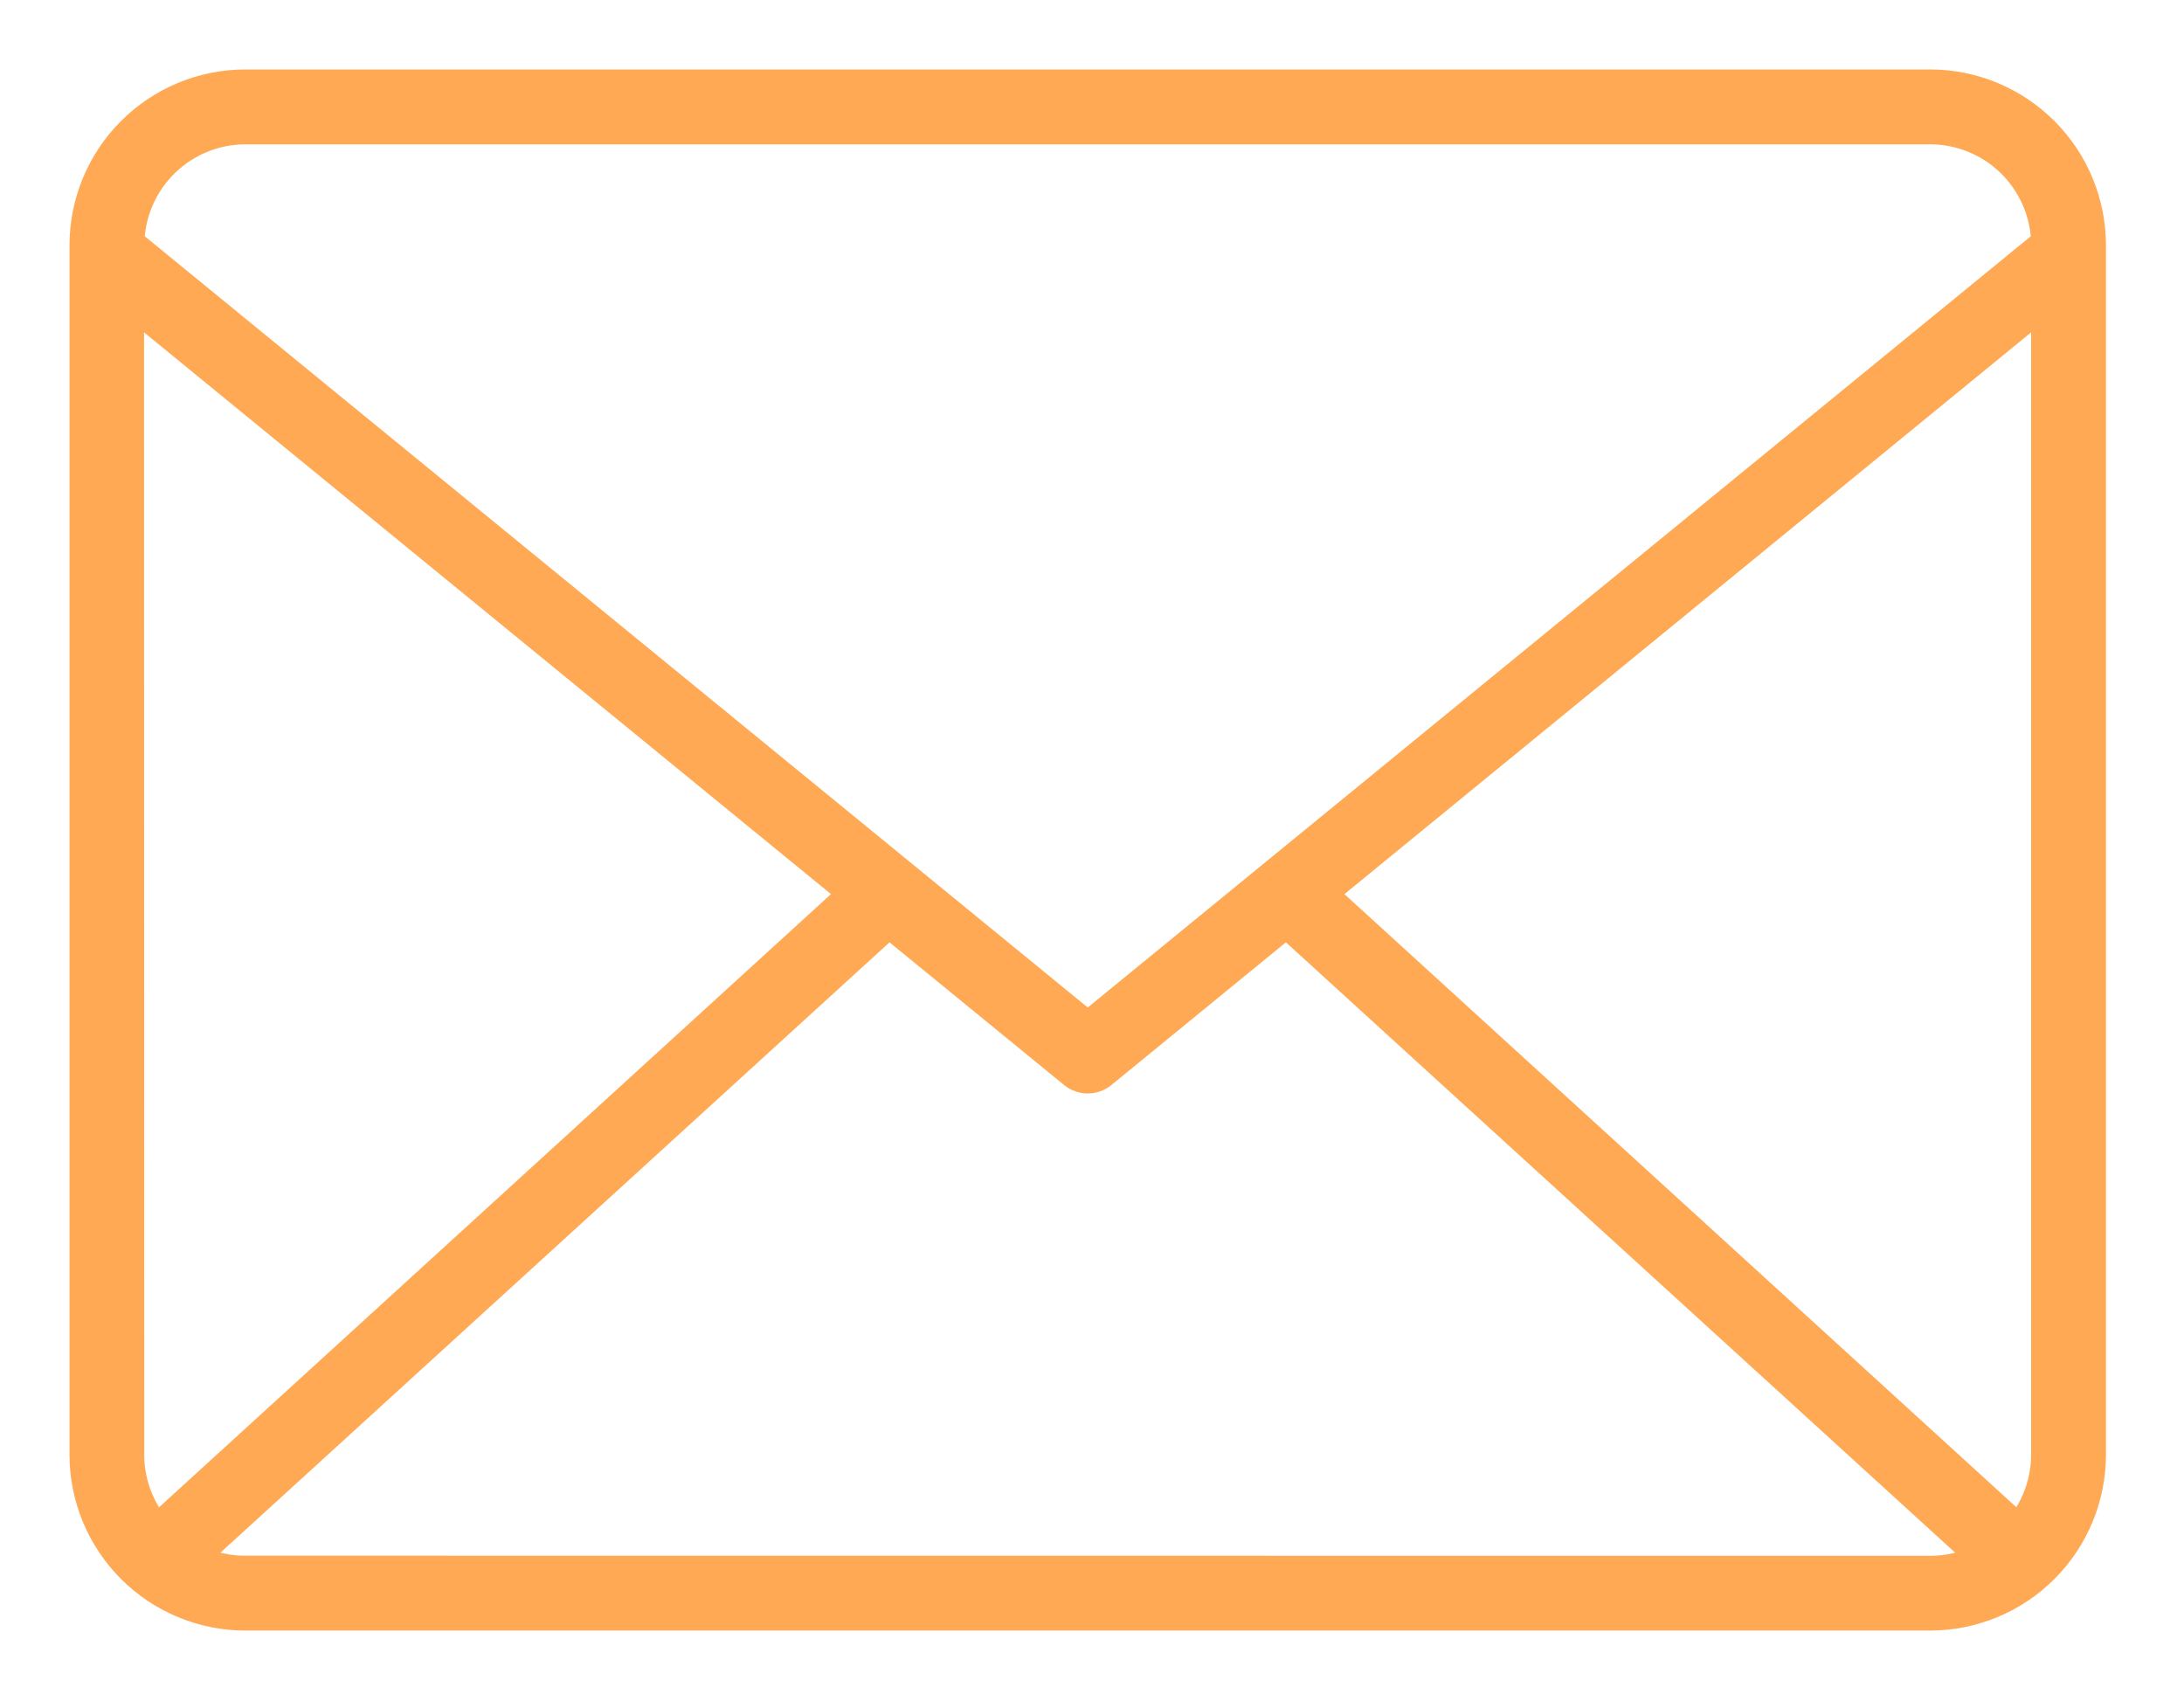 <svg width="55" height="43" viewBox="0 0 55 43" fill="none" xmlns="http://www.w3.org/2000/svg">
<g clip-path="url(#clip0_91_88)">
<mask id="mask0_91_88" style="mask-type:luminance" maskUnits="userSpaceOnUse" x="0" y="0" width="55" height="43">
<path d="M54.786 0H0V42.81H54.786V0Z" fill="white"/>
</mask>
<g mask="url(#mask0_91_88)">
<path d="M48.608 1.999H6.177C5.069 2 4.008 2.441 3.225 3.224C2.441 4.008 2.001 5.069 2 6.177L2 36.633C2.001 37.74 2.442 38.802 3.225 39.585C4.008 40.368 5.07 40.809 6.177 40.81H48.608C49.715 40.809 50.777 40.368 51.56 39.585C52.343 38.802 52.784 37.74 52.785 36.633V6.177C52.784 5.069 52.344 4.008 51.56 3.224C50.777 2.441 49.716 2 48.608 1.999ZM6.177 3.384H48.608C49.328 3.385 50.02 3.664 50.541 4.163C51.06 4.662 51.368 5.341 51.4 6.061L27.393 25.693L3.387 6.061C3.419 5.341 3.726 4.662 4.246 4.163C4.766 3.665 5.457 3.386 6.177 3.384ZM3.377 7.842L21.309 22.505L3.962 38.334C3.587 37.847 3.383 37.249 3.382 36.634L3.377 7.842ZM6.177 39.425C5.796 39.426 5.42 39.349 5.07 39.199L22.392 23.399L26.957 27.13C27.08 27.23 27.234 27.285 27.393 27.285C27.552 27.285 27.706 27.23 27.829 27.13L32.392 23.399L49.718 39.199C49.367 39.35 48.99 39.428 48.608 39.428L6.177 39.425ZM50.823 38.334L33.475 22.505L51.4 7.842V36.632C51.399 37.247 51.195 37.845 50.82 38.332L50.823 38.334Z" fill="#FFA954" stroke="#FFA954" stroke-width="0.5"/>
</g>
</g>
<defs>
<clipPath id="clip0_91_88">
<rect width="54.786" height="42.81" fill="white"/>
</clipPath>
</defs>
</svg>
